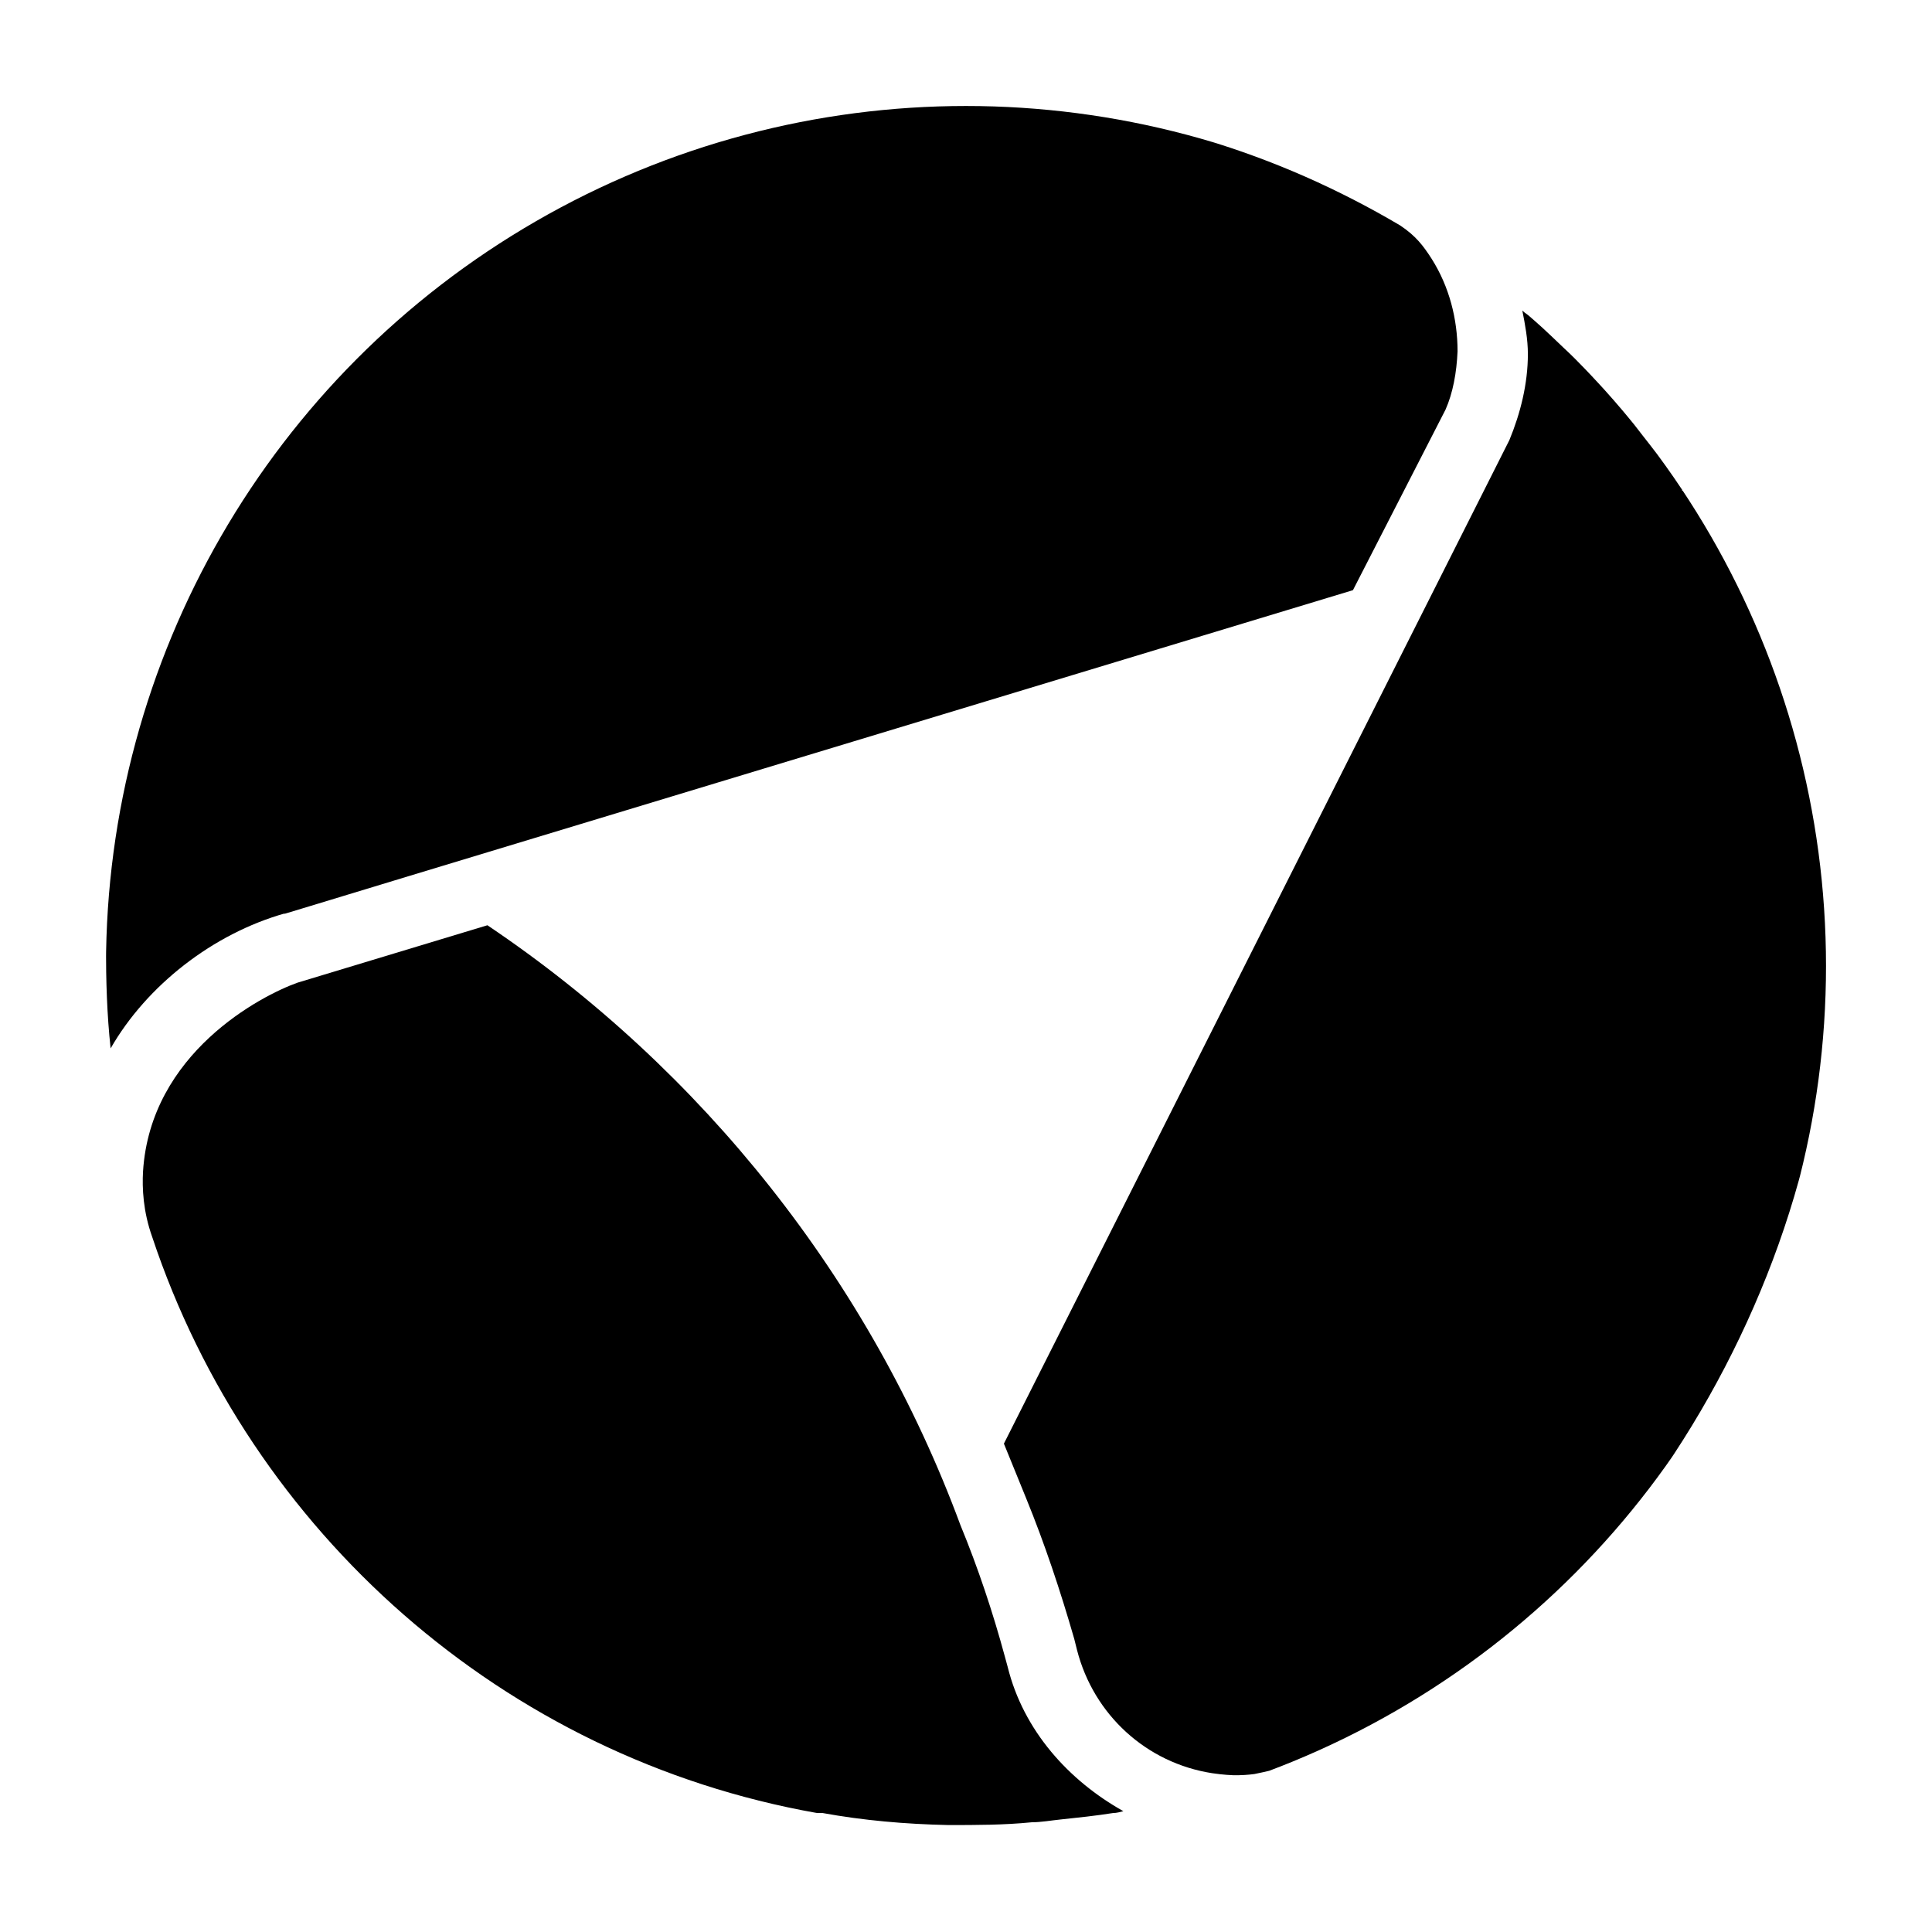 <?xml version="1.0" encoding="UTF-8"?><svg id="Layer_1" xmlns="http://www.w3.org/2000/svg" xmlns:xlink="http://www.w3.org/1999/xlink" viewBox="0 0 605 605"><defs><style>.cls-1{clip-path:url(#clippath);}.cls-2{fill:none;}</style><clipPath id="clippath"><circle class="cls-2" cx="302.5" cy="302.5" r="269.31"/></clipPath></defs><g class="cls-1"><path d="m88.84,286.24l39.15-11.86h0l-30.73,9.28,326.41-98.85,28.99-56.53c2.32-5.22,3.48-11.6,3.77-18.26,0-10.15-2.61-20.29-8.12-28.99-2.61-4.06-4.9-7.13-9.86-10.44-38.27-22.61-82.04-36.53-129.58-37.69C160.17,29.43,36.67,147.41,33.19,296.41c0,10.73.29,21.16,1.45,31.89,11.31-19.71,32.04-35.92,54.65-42.3l-.46.24Z"/><path d="m526.58,153.5h.58c-1.16-1.74-2.32-3.19-3.48-4.64-2.9-4.35-6.09-8.41-9.28-12.47-3.48-4.64-7.25-8.99-11.02-13.33-3.48-3.77-6.96-7.54-10.73-11.31-4.35-4.06-8.41-8.12-13.04-12.18-.87-.87-2.03-1.45-2.9-2.32.87,4.35,1.74,8.99,1.74,13.62,0,9.28-2.32,18.55-5.8,26.96l-158.28,314.24,6.96,17.1c5.8,14.2,10.73,28.99,15.07,44.06l.87,3.48c5.22,20.29,21.74,35.37,42.32,38.56,3.39.53,6.5.63,6.5.63,2.67.06,4.96-.13,6.73-.37,2.15-.43,3.77-.81,4.57-1,91.55-21.45,172.5-138.14,175.26-245.67.65-25.4-3.14-47.34-4.38-54.07-6.78-36.78-21.1-70.96-41.14-101.02l-.58-.29Z"/><path d="m315.54,521.94l-.87-3.19c-3.77-13.91-8.41-27.83-13.91-41.16h0c-28.41-76.82-80.88-142.62-148.13-187.85l-59.43,17.97c-11.41,4.04-46.09,22.03-48.41,59.14-.29,5.22,0,12.47,2.9,20.58,30.73,92.18,109.87,162.92,208.14,180.31h1.74c12.76,2.32,25.8,3.48,39.42,3.77,8.7,0,17.39,0,26.09-.87,2.9,0,6.09-.58,8.99-.87,5.51-.58,11.02-1.16,16.52-2.03,1.16,0,2.03-.29,3.19-.58-17.1-9.57-31.31-25.22-36.24-45.22h0Z"/></g></svg>